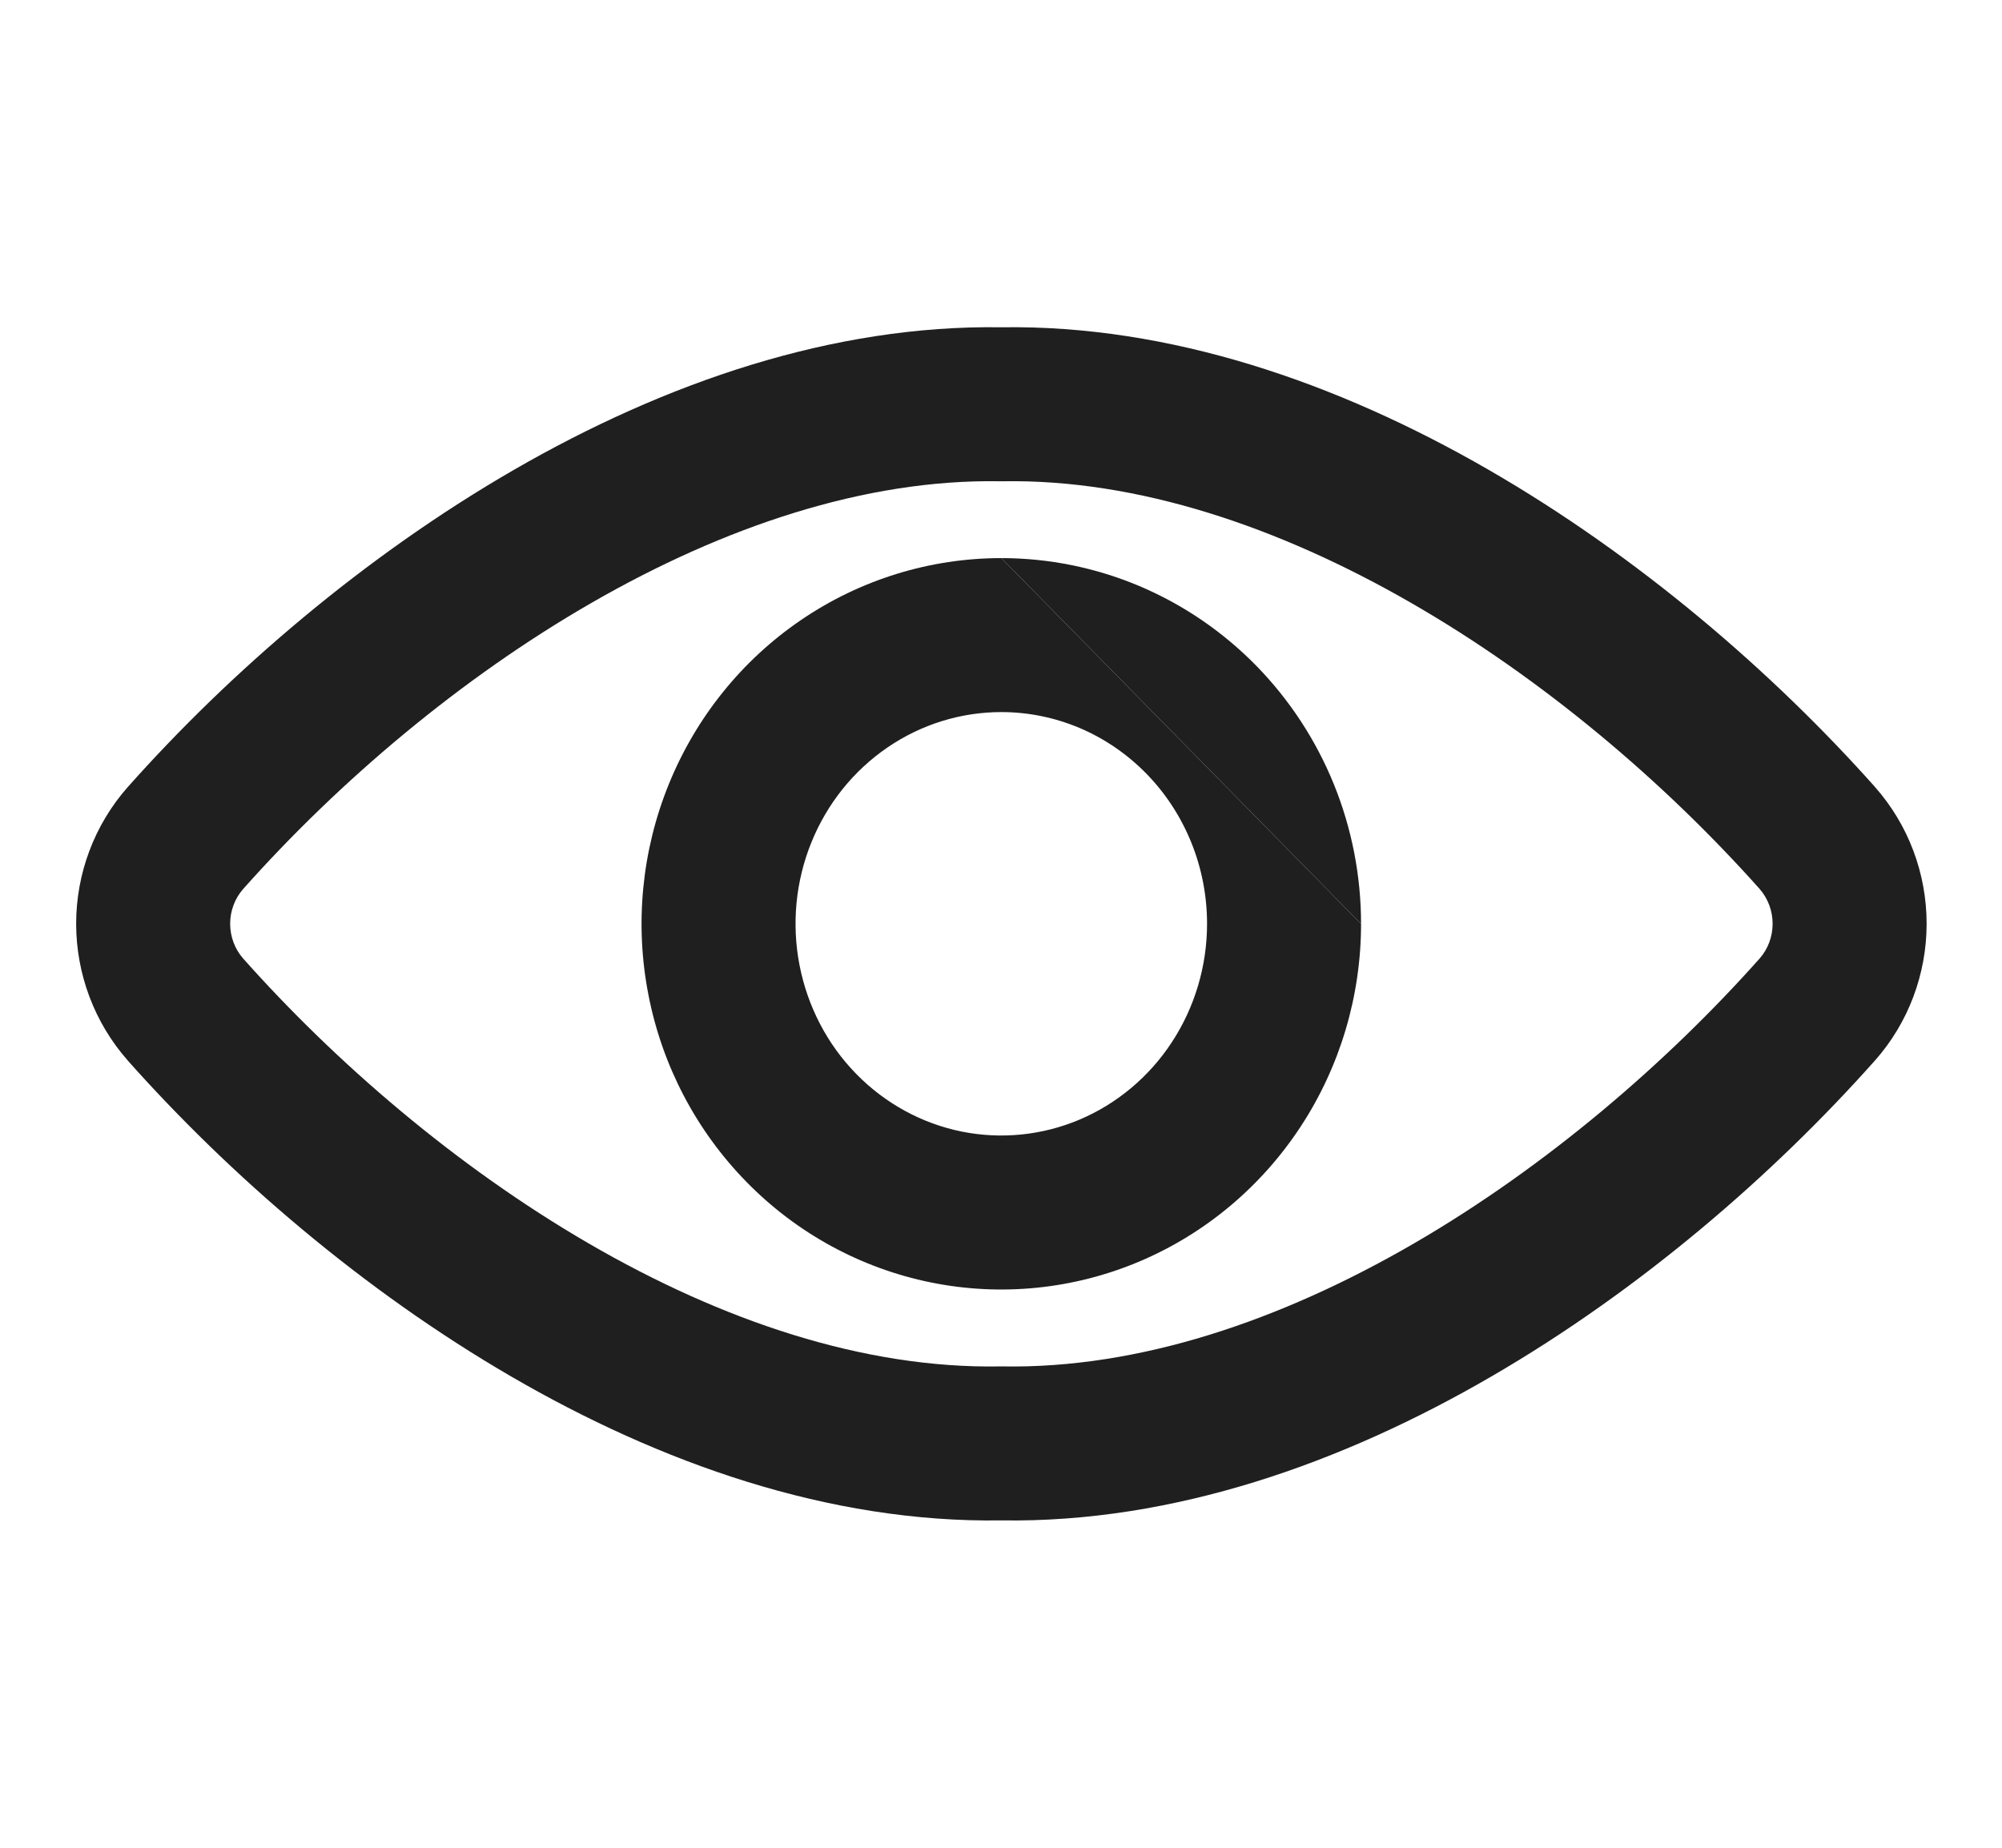 <svg width="26" height="24" viewBox="0 0 26 24" fill="none" xmlns="http://www.w3.org/2000/svg">
<path d="M14.799 7.613C14.231 7.373 13.62 7.249 13.004 7.249L17.676 12C17.676 11.379 17.557 10.764 17.324 10.189C17.091 9.614 16.748 9.09 16.316 8.648C15.883 8.206 15.368 7.854 14.799 7.613Z" fill="#1F1F1F"/>
<path fill-rule="evenodd" clip-rule="evenodd" d="M10.4 8.055C11.169 7.53 12.075 7.249 13.004 7.249L17.676 12C17.676 12.935 17.404 13.851 16.893 14.631C16.382 15.411 15.654 16.023 14.798 16.385C13.942 16.747 12.998 16.842 12.088 16.657C11.178 16.472 10.344 16.016 9.693 15.35C9.041 14.684 8.599 13.839 8.421 12.921C8.242 12.004 8.334 11.053 8.685 10.188C9.036 9.322 9.632 8.579 10.4 8.055ZM13.004 9.249C13.352 9.249 13.697 9.319 14.02 9.455C14.343 9.592 14.637 9.793 14.886 10.047C15.136 10.302 15.334 10.605 15.47 10.94C15.606 11.275 15.676 11.635 15.676 11.999C15.676 12.548 15.516 13.083 15.22 13.535C14.924 13.988 14.505 14.337 14.019 14.543C13.533 14.748 13 14.801 12.486 14.697C11.972 14.592 11.497 14.334 11.122 13.951C10.746 13.568 10.489 13.077 10.384 12.539C10.279 12.002 10.333 11.445 10.538 10.94C10.743 10.435 11.088 10.007 11.528 9.707C11.966 9.408 12.48 9.249 13.004 9.249Z" fill="#1F1F1F"/>
<path fill-rule="evenodd" clip-rule="evenodd" d="M24.349 10.22C21.709 7.255 17.377 4.184 13.004 4.251C8.63 4.184 4.298 7.255 1.661 10.221L1.658 10.224C1.226 10.714 0.989 11.346 0.989 11.998C0.989 12.65 1.226 13.283 1.658 13.773L1.66 13.776C2.976 15.256 4.702 16.754 6.639 17.879C8.567 18.999 10.762 19.783 13.004 19.748C15.245 19.783 17.441 18.999 19.368 17.879C21.306 16.754 23.033 15.256 24.349 13.776L24.352 13.773C24.785 13.283 25.021 12.65 25.021 11.998C25.021 11.346 24.785 10.714 24.352 10.224L24.349 10.22ZM2.989 11.998C2.989 11.829 3.051 11.669 3.157 11.548C5.648 8.748 9.472 6.191 12.986 6.251C12.998 6.251 13.009 6.251 13.021 6.251C16.535 6.191 20.359 8.748 22.854 11.548C22.959 11.669 23.021 11.829 23.021 11.998C23.021 12.168 22.959 12.328 22.854 12.448C21.658 13.792 20.093 15.146 18.364 16.15C16.629 17.157 14.788 17.779 13.021 17.748C13.009 17.748 12.998 17.748 12.986 17.748C11.219 17.779 9.378 17.157 7.644 16.15C5.915 15.146 4.351 13.792 3.157 12.449C3.051 12.328 2.989 12.168 2.989 11.998Z" fill="#1F1F1F"/>
</svg>
